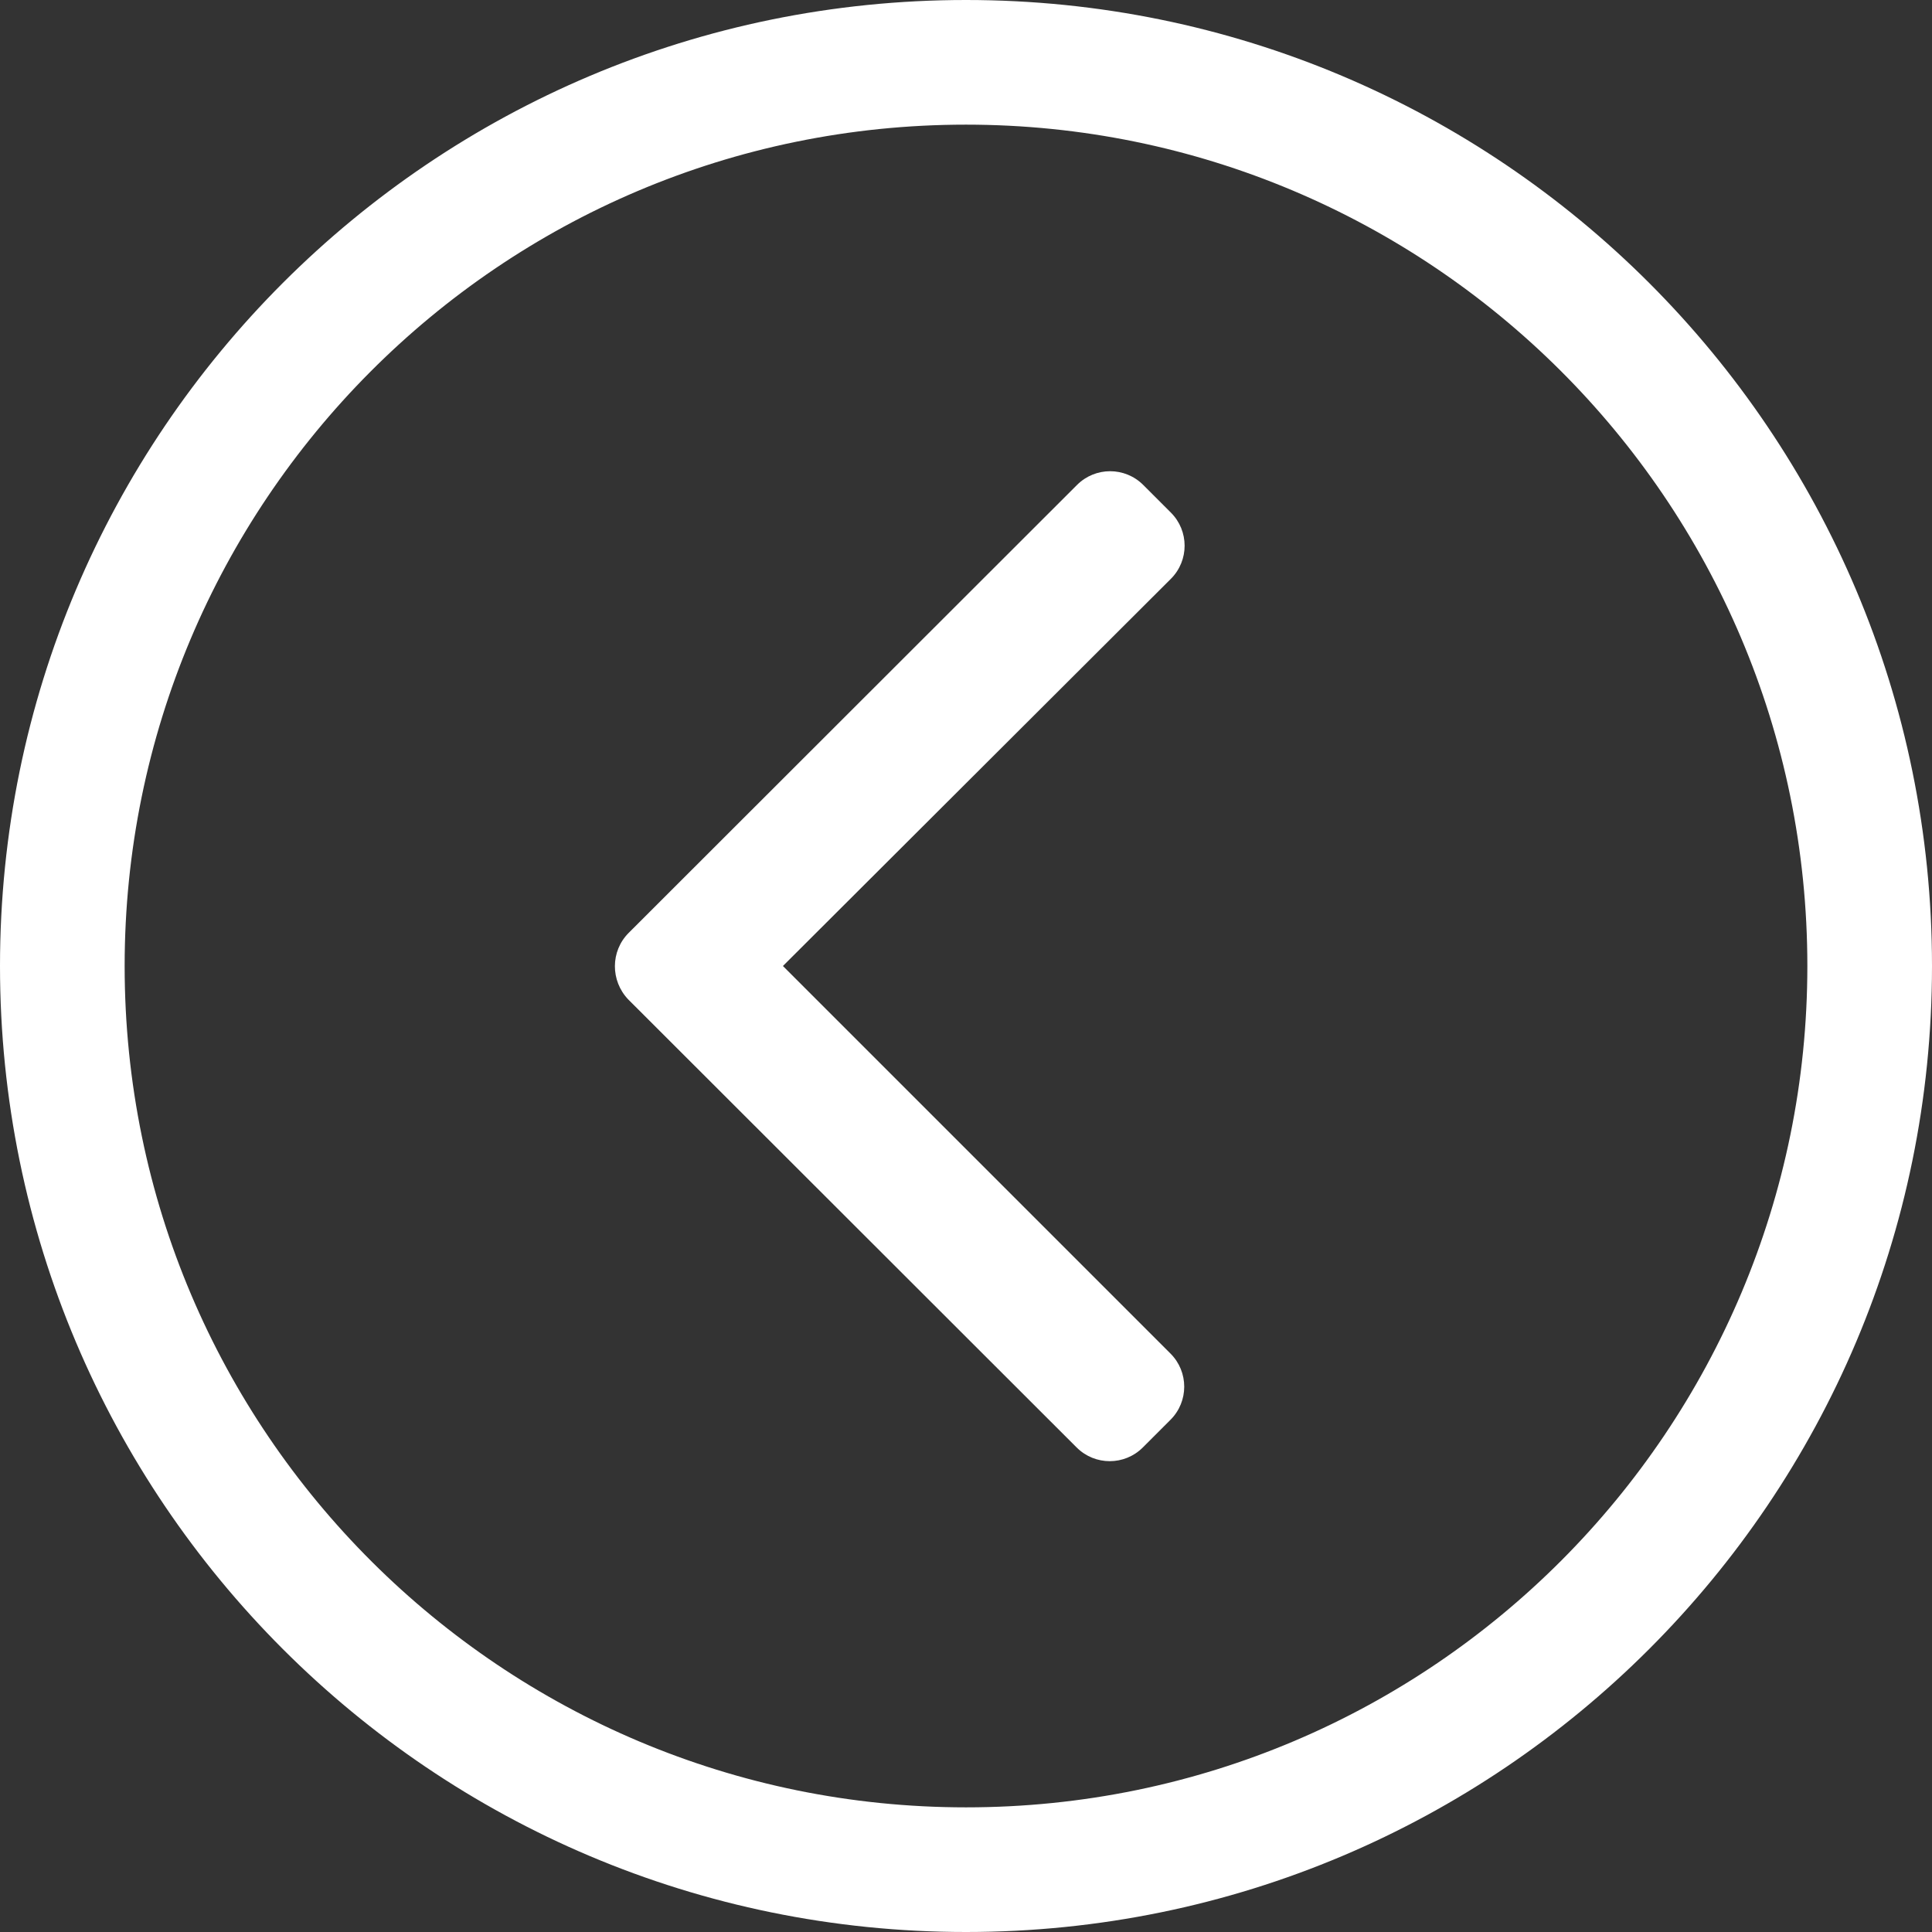 <?xml version="1.0" encoding="UTF-8"?>
<svg width="496px" height="496px" viewBox="0 0 496 496" version="1.1" xmlns="http://www.w3.org/2000/svg" xmlns:xlink="http://www.w3.org/1999/xlink">
    <rect x="0" y="0" width="496" height="496" fill="#333333" stroke="none"/>
    <!-- Generator: Sketch 52.5 (67469) - http://www.bohemiancoding.com/sketch -->
    <title>chevron-circle-left-light</title>
    <desc>Created with Sketch.</desc>
    <g id="Page-1" stroke="none" stroke-width="1" fill="none" fill-rule="evenodd">
        <g id="chevron-circle-left-light" fill="#FFFFFF" fill-rule="nonzero">
            <path d="M496,248 C496,111 385,0 248,0 C111,0 0,111 0,248 C0,385 111,496 248,496 C385,496 496,385 496,248 Z M248,464 C129.3,464 32,367.9 32,248 C32,129.3 128.1,32 248,32 C366.7,32 464,128.1 464,248 C464,366.7 367.9,464 248,464 Z M161.4,239.5 L276.5,124.5 C281.2,119.8 288.8,119.8 293.5,124.5 L300.6,131.6 C305.3,136.3 305.3,143.9 300.6,148.6 L201,248 L300.5,347.5 C305.2,352.2 305.2,359.8 300.5,364.5 L293.4,371.6 C288.7,376.3 281.1,376.3 276.4,371.6 L161.3,256.6 C156.7,251.8 156.7,244.2 161.4,239.5 Z" id="Shape"></path>
        </g>
    </g>
</svg>